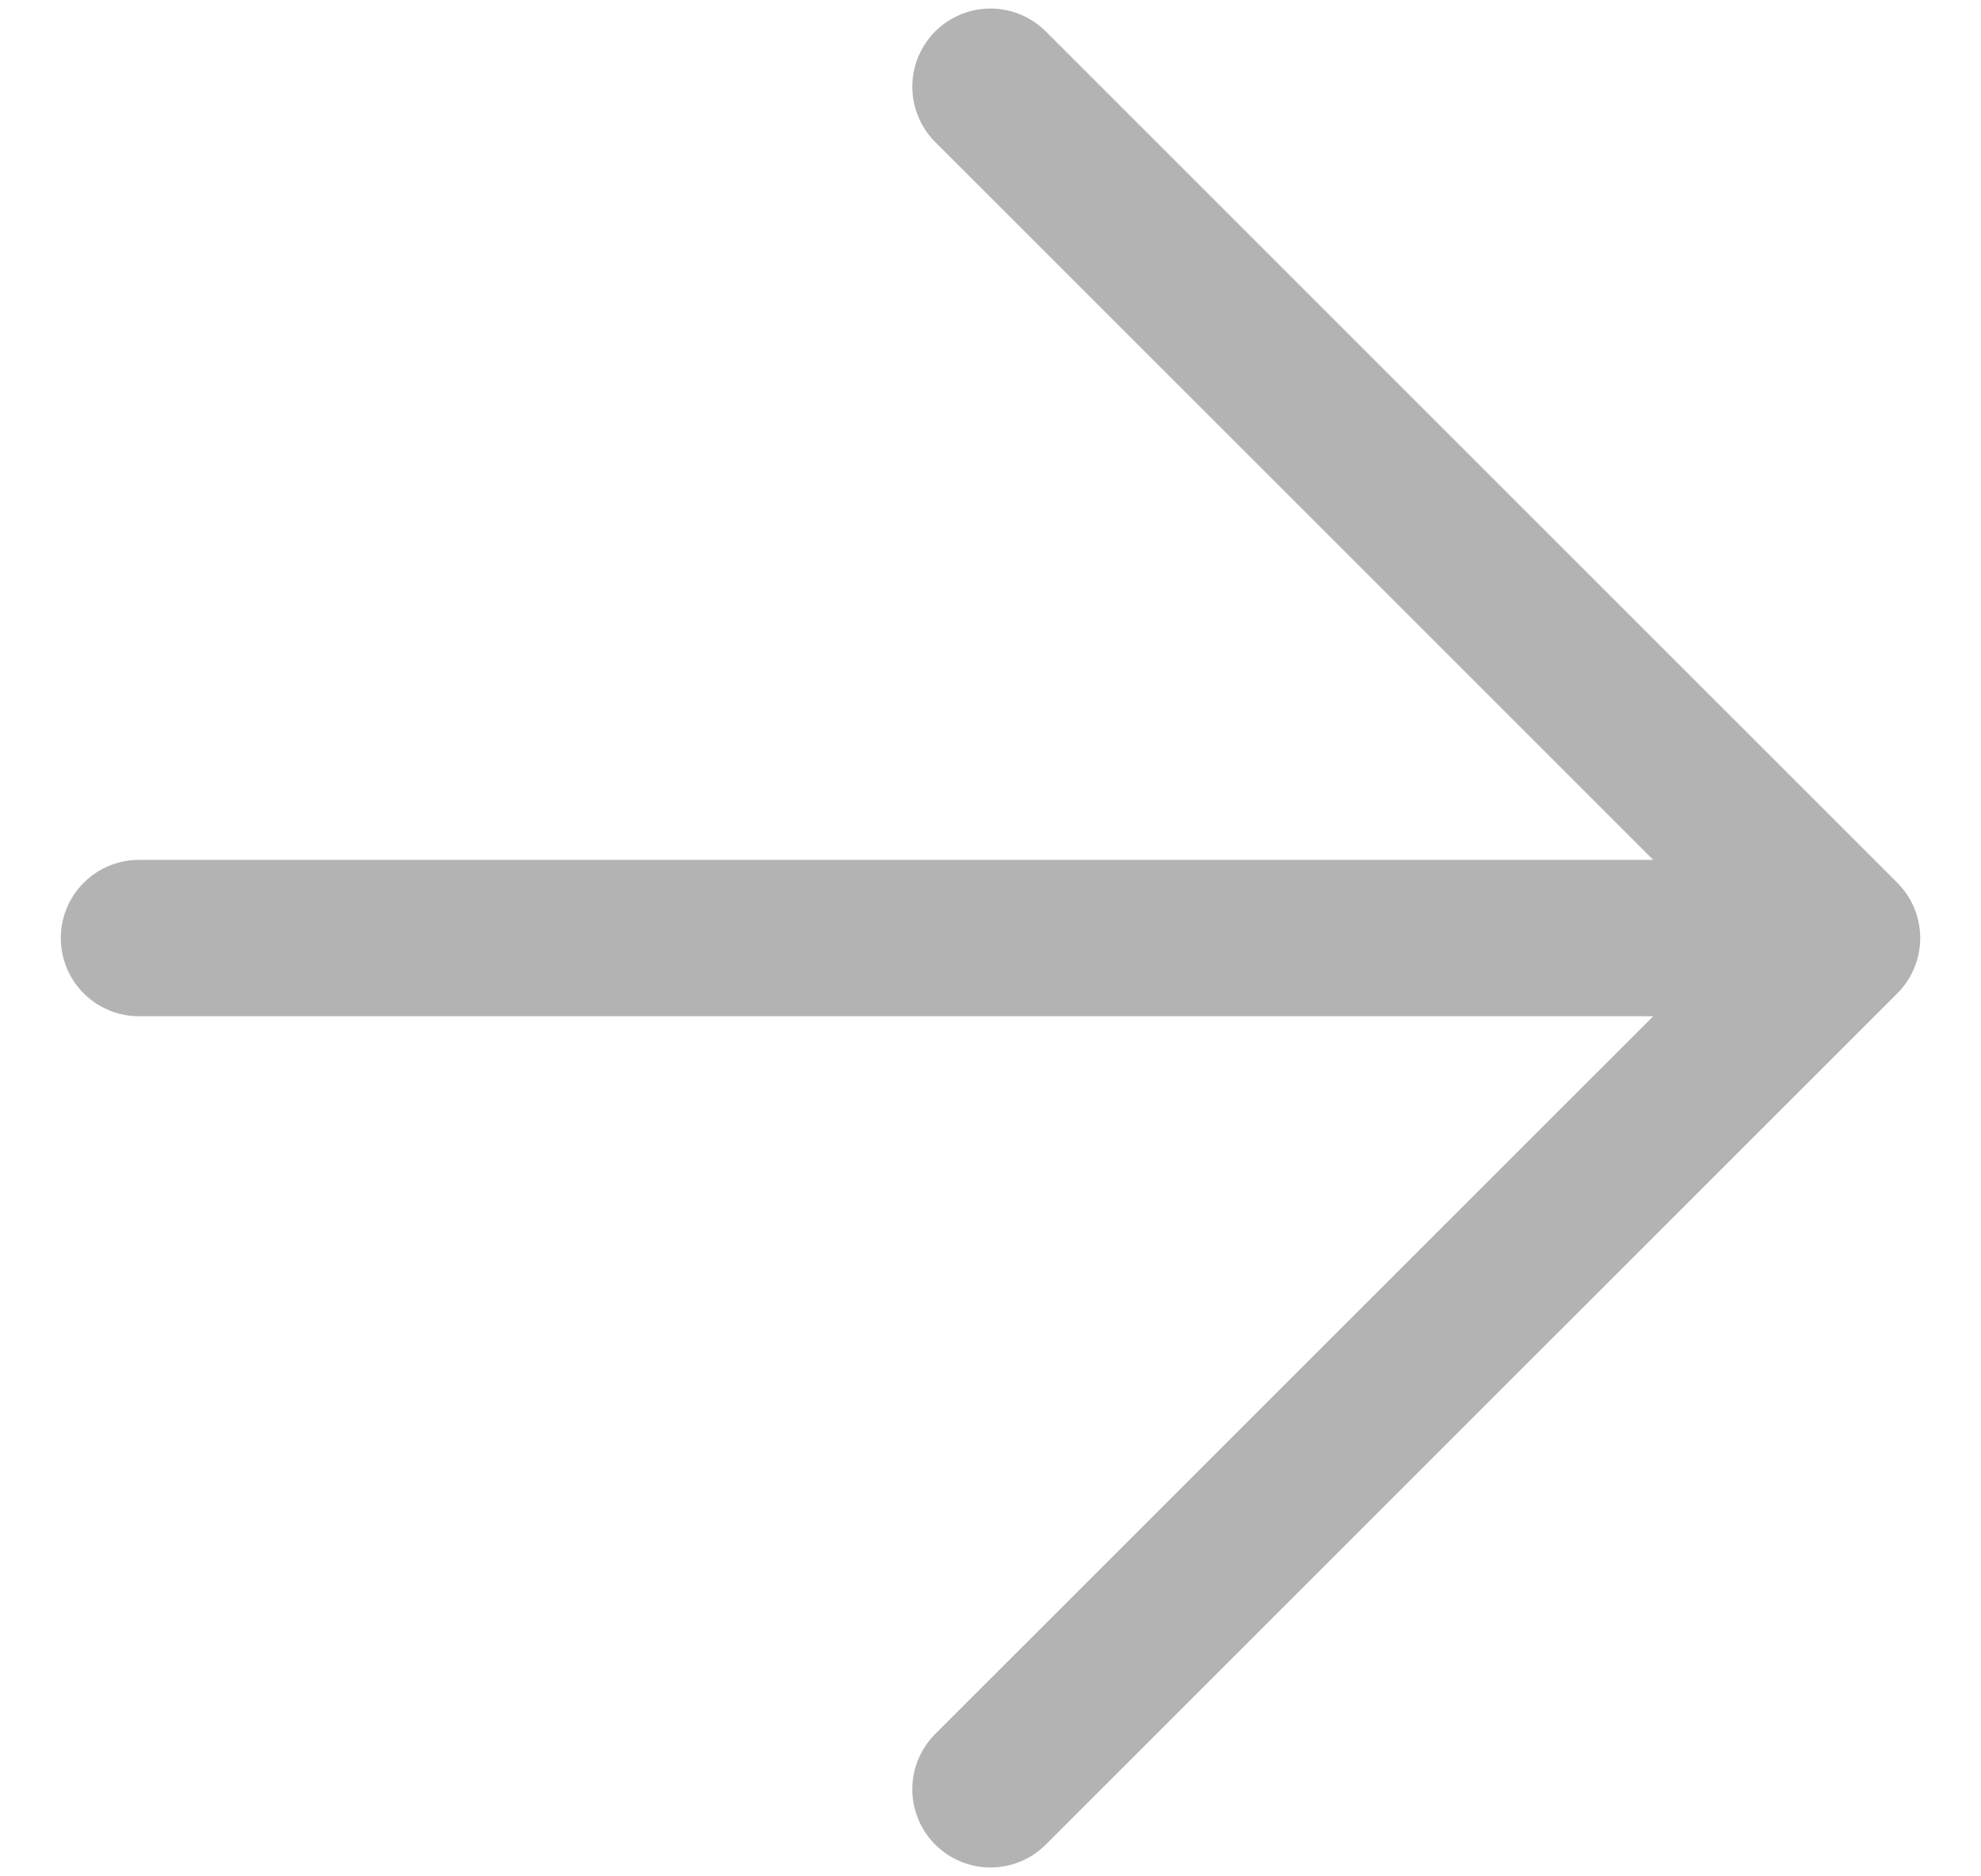 <svg width="19" height="18" viewBox="0 0 19 18" fill="none" xmlns="http://www.w3.org/2000/svg">
<path d="M1.333 8.999H17.667M17.667 8.999L9.5 0.832M17.667 8.999L9.5 17.165" stroke="#B3B3B3" stroke-width="1.5" stroke-linecap="round" stroke-linejoin="round"/>
</svg>
